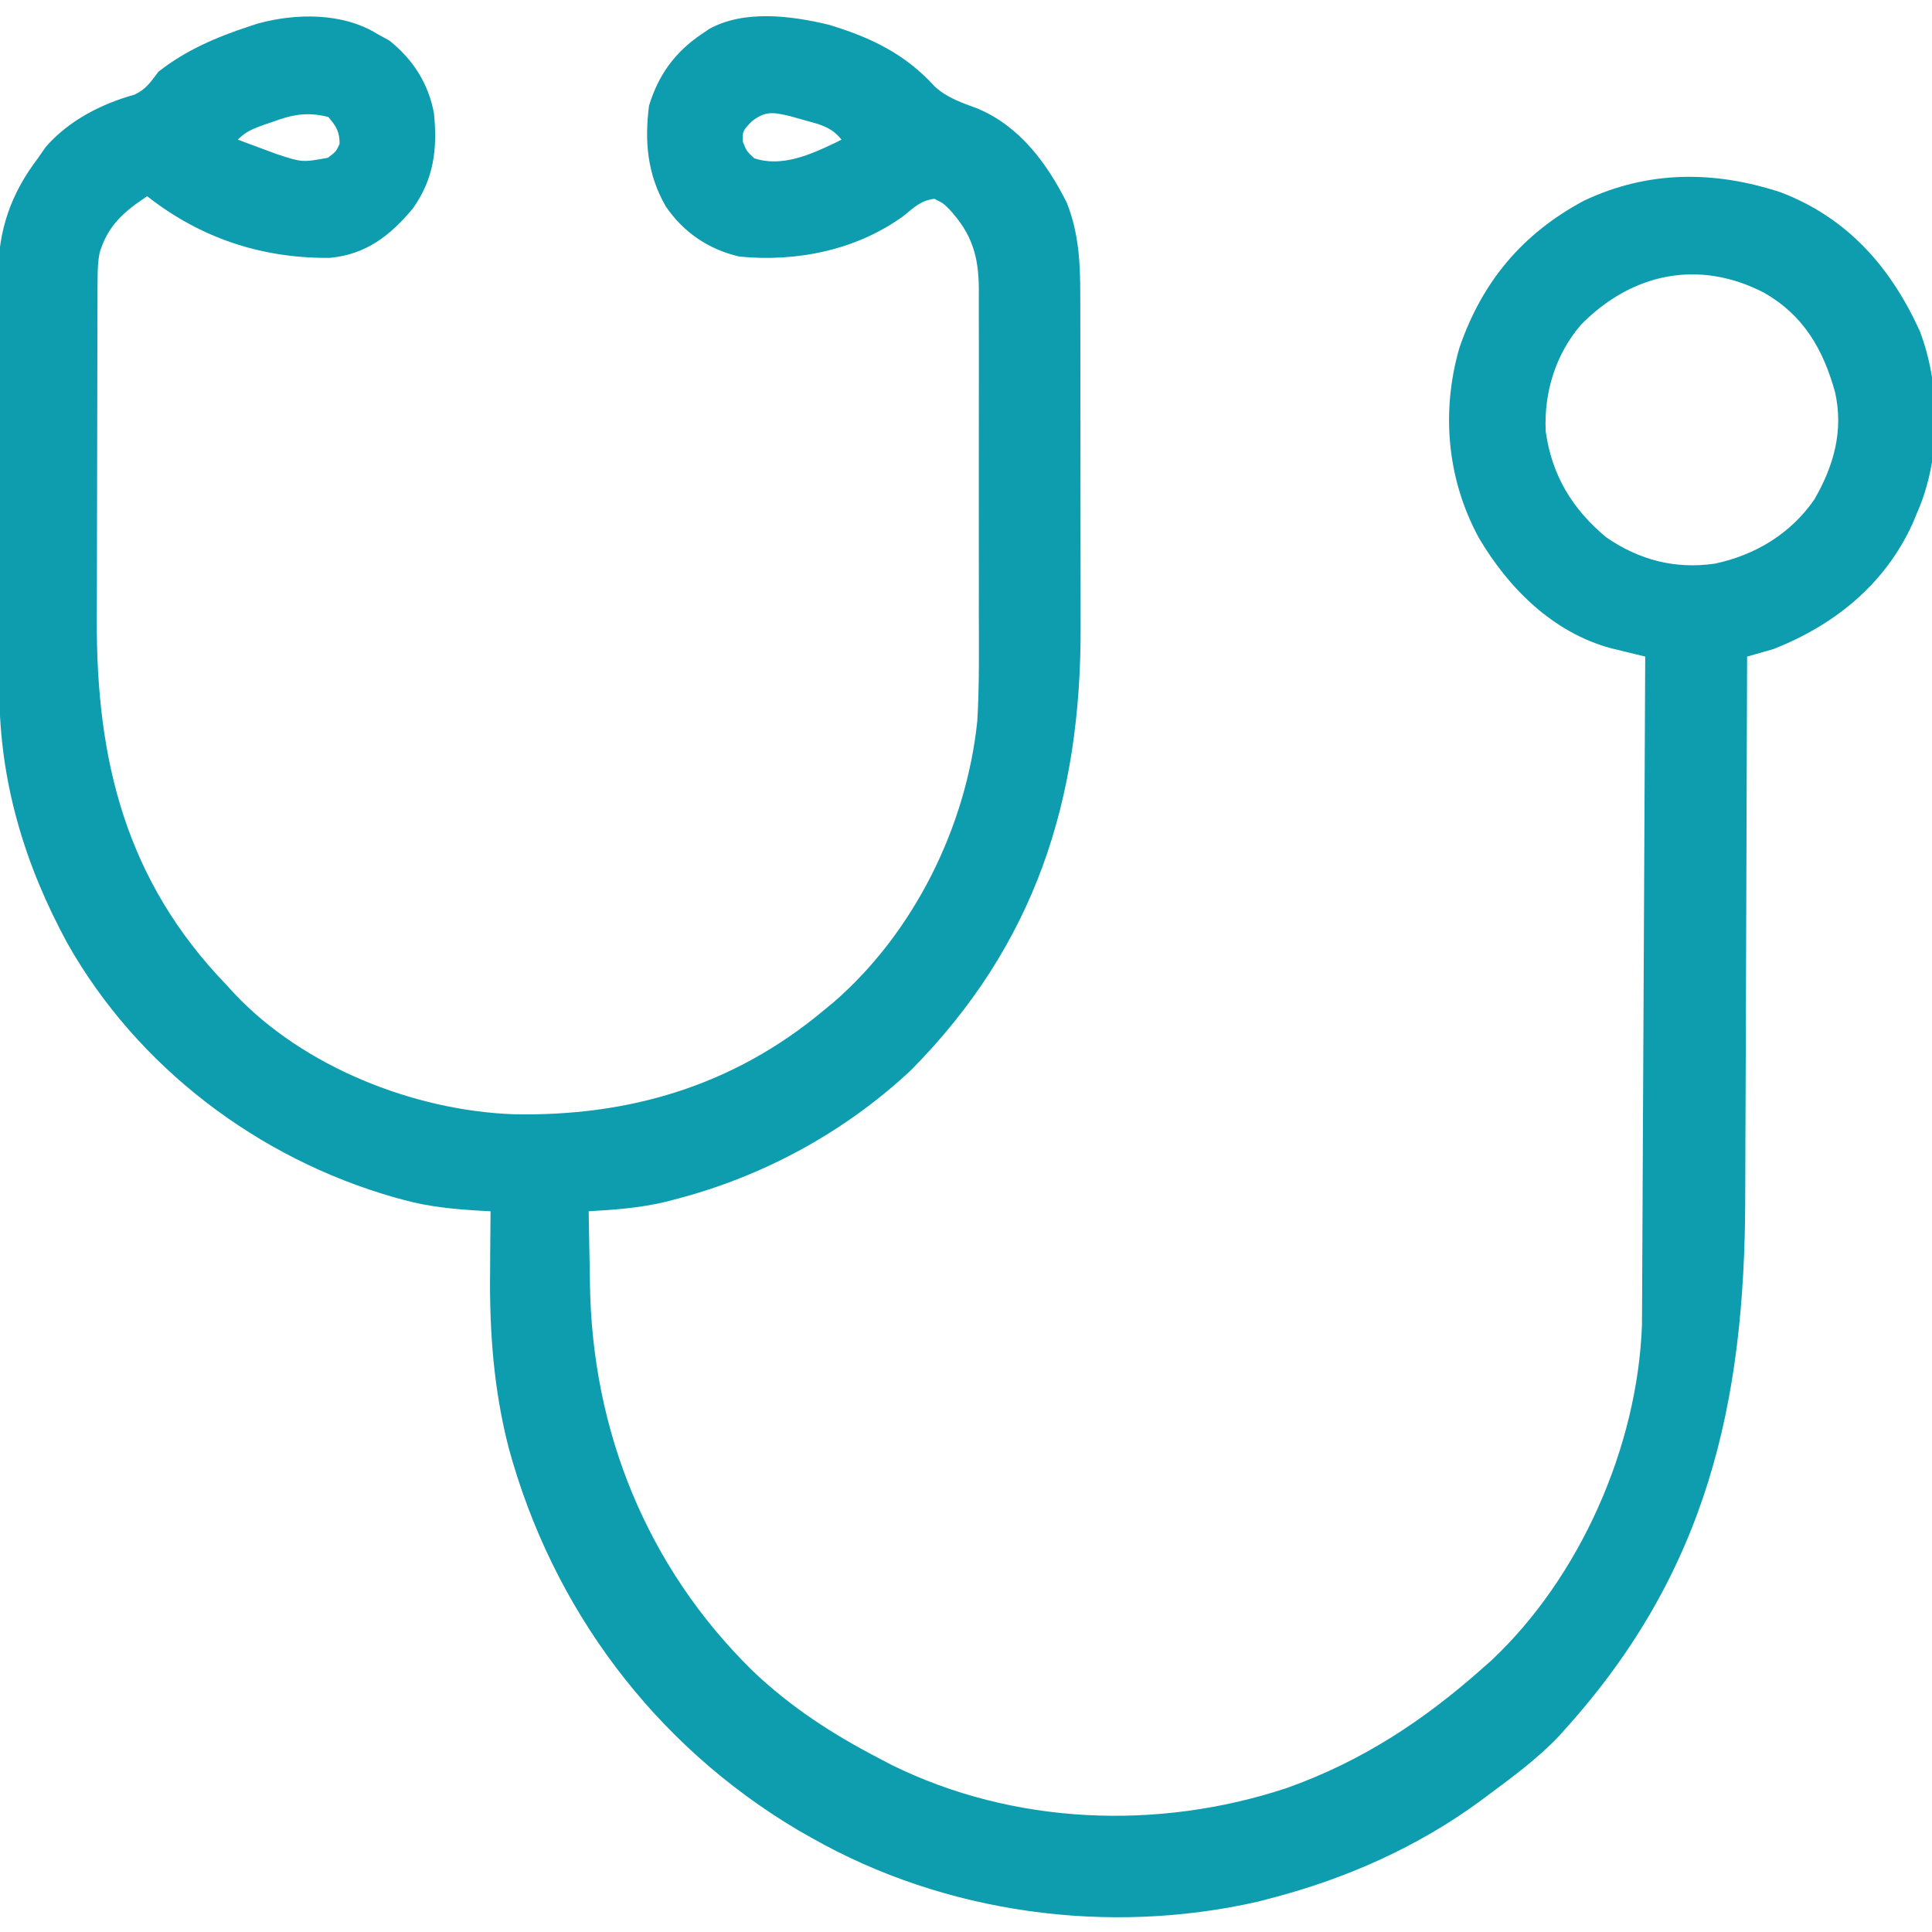 <svg xmlns="http://www.w3.org/2000/svg" width="64" height="64" viewBox="0 0 64 64" fill="none"><g clip-path="url(#clip0_340_1600)"><path d="M12.5 1.125C12.632 1.197 12.763 1.27 12.899 1.344C13.681 1.97 14.191 2.761 14.375 3.75C14.495 4.93 14.374 5.923 13.678 6.903C12.931 7.804 12.125 8.429 10.93 8.542C8.686 8.565 6.649 7.894 4.875 6.5C4.11 7.007 3.581 7.459 3.302 8.364C3.243 8.659 3.234 8.933 3.233 9.234C3.232 9.357 3.231 9.479 3.23 9.605C3.23 9.805 3.23 9.805 3.23 10.01C3.229 10.151 3.229 10.293 3.228 10.438C3.226 10.907 3.225 11.376 3.225 11.845C3.224 12.172 3.223 12.499 3.223 12.826C3.221 13.425 3.221 14.025 3.22 14.624C3.22 15.501 3.218 16.377 3.214 17.253C3.211 18.017 3.21 18.78 3.21 19.543C3.209 19.865 3.208 20.188 3.207 20.51C3.184 25.195 4.173 29.177 7.5 32.625C7.626 32.763 7.626 32.763 7.754 32.903C10.04 35.339 13.703 36.786 16.995 36.91C20.817 36.994 24.279 35.972 27.25 33.5C27.367 33.404 27.483 33.308 27.604 33.209C30.277 30.898 32.016 27.373 32.375 23.875C32.443 22.697 32.428 21.515 32.425 20.335C32.425 19.996 32.425 19.656 32.426 19.317C32.427 18.609 32.426 17.902 32.424 17.194C32.422 16.378 32.423 15.562 32.425 14.747C32.426 14.042 32.427 13.337 32.426 12.633C32.425 12.213 32.425 11.794 32.426 11.375C32.427 10.909 32.426 10.443 32.424 9.977C32.425 9.771 32.425 9.771 32.426 9.561C32.417 8.474 32.192 7.737 31.442 6.926C31.246 6.733 31.246 6.733 30.953 6.586C30.499 6.64 30.278 6.872 29.927 7.156C28.373 8.286 26.388 8.685 24.5 8.5C23.483 8.269 22.641 7.701 22.054 6.836C21.448 5.785 21.345 4.697 21.5 3.5C21.811 2.481 22.366 1.715 23.25 1.125C23.329 1.071 23.408 1.017 23.489 0.962C24.649 0.315 26.222 0.522 27.461 0.821C28.85 1.243 29.977 1.78 30.966 2.867C31.387 3.25 31.857 3.4 32.384 3.596C33.782 4.184 34.684 5.41 35.342 6.722C35.737 7.731 35.787 8.7 35.785 9.775C35.785 9.998 35.785 9.998 35.786 10.225C35.788 10.631 35.788 11.036 35.788 11.441C35.788 11.782 35.788 12.123 35.789 12.463C35.79 13.269 35.79 14.075 35.79 14.88C35.789 15.705 35.79 16.53 35.793 17.355C35.795 18.068 35.796 18.781 35.796 19.494C35.795 19.918 35.796 20.341 35.797 20.765C35.816 26.506 34.286 31.298 30.181 35.447C27.976 37.512 25.262 38.983 22.344 39.735C22.247 39.76 22.149 39.785 22.049 39.812C21.207 40.014 20.363 40.075 19.5 40.125C19.509 40.727 19.52 41.329 19.533 41.931C19.537 42.135 19.541 42.339 19.543 42.542C19.614 47.413 21.433 51.911 24.924 55.342C26.187 56.547 27.579 57.448 29.125 58.25C29.257 58.32 29.389 58.389 29.526 58.461C33.578 60.461 38.357 60.642 42.618 59.233C45.105 58.351 47.165 56.995 49.125 55.25C49.215 55.171 49.304 55.092 49.397 55.011C52.341 52.249 54.246 47.922 54.392 43.899C54.394 43.731 54.395 43.564 54.395 43.396C54.396 43.256 54.396 43.256 54.397 43.114C54.399 42.804 54.4 42.494 54.401 42.185C54.402 41.962 54.403 41.739 54.404 41.516C54.408 40.912 54.41 40.309 54.413 39.705C54.416 39.074 54.419 38.442 54.422 37.811C54.429 36.616 54.434 35.421 54.44 34.227C54.446 32.866 54.453 31.505 54.46 30.145C54.474 27.346 54.487 24.548 54.5 21.75C54.397 21.725 54.294 21.7 54.188 21.674C54.053 21.641 53.917 21.608 53.778 21.574C53.644 21.541 53.51 21.509 53.372 21.475C51.445 20.959 49.962 19.478 48.98 17.801C47.935 15.867 47.734 13.637 48.344 11.524C49.093 9.339 50.424 7.743 52.469 6.649C54.598 5.641 56.798 5.648 59 6.375C61.211 7.224 62.636 8.857 63.597 10.97C64.297 12.818 64.308 15.186 63.5 17C63.455 17.109 63.41 17.218 63.363 17.331C62.448 19.351 60.778 20.702 58.75 21.5C58.459 21.585 58.167 21.668 57.875 21.75C57.875 21.919 57.875 21.919 57.874 22.092C57.867 24.848 57.857 27.604 57.846 30.36C57.84 31.693 57.835 33.025 57.832 34.358C57.829 35.521 57.825 36.684 57.819 37.847C57.816 38.462 57.814 39.076 57.813 39.691C57.803 46.513 56.529 52.071 51.875 57.25C51.762 57.377 51.762 57.377 51.647 57.506C50.933 58.261 50.082 58.882 49.25 59.5C49.179 59.554 49.107 59.607 49.033 59.662C46.974 61.175 44.593 62.233 42.125 62.875C41.975 62.915 41.825 62.954 41.671 62.994C36.711 64.126 31.301 63.393 26.875 60.875C26.735 60.796 26.594 60.716 26.449 60.634C21.675 57.804 18.297 53.287 16.845 47.942C16.352 46.008 16.212 44.111 16.235 42.125C16.236 41.93 16.237 41.734 16.238 41.538C16.241 41.067 16.245 40.596 16.25 40.125C16.137 40.119 16.024 40.113 15.908 40.107C15.031 40.053 14.199 39.979 13.352 39.742C13.204 39.702 13.204 39.702 13.052 39.661C8.544 38.373 4.55 35.348 2.236 31.254C0.811 28.638 -0.015 25.885 -0.022 22.899C-0.023 22.739 -0.024 22.579 -0.024 22.414C-0.027 21.886 -0.028 21.359 -0.03 20.831C-0.03 20.648 -0.031 20.466 -0.031 20.283C-0.034 19.425 -0.035 18.567 -0.036 17.709C-0.038 16.722 -0.041 15.736 -0.046 14.749C-0.05 13.984 -0.052 13.219 -0.052 12.454C-0.052 11.998 -0.053 11.542 -0.057 11.086C-0.06 10.577 -0.059 10.067 -0.059 9.558C-0.06 9.409 -0.062 9.26 -0.063 9.107C-0.054 7.621 0.353 6.431 1.25 5.25C1.338 5.124 1.425 4.998 1.516 4.867C2.273 3.996 3.358 3.44 4.453 3.136C4.84 2.959 4.994 2.71 5.25 2.375C6.151 1.665 7.168 1.231 8.25 0.875C8.343 0.844 8.437 0.813 8.533 0.782C9.814 0.43 11.355 0.416 12.5 1.125ZM9.024 4.039C8.94 4.068 8.857 4.096 8.771 4.125C8.406 4.253 8.152 4.349 7.875 4.625C8.148 4.728 8.422 4.829 8.695 4.93C8.848 4.987 9 5.043 9.157 5.101C10.01 5.382 10.01 5.382 10.86 5.227C11.131 5.023 11.131 5.023 11.25 4.766C11.25 4.36 11.139 4.181 10.875 3.875C10.165 3.697 9.687 3.796 9.024 4.039ZM24.899 4.024C24.595 4.344 24.595 4.344 24.61 4.703C24.736 5.012 24.736 5.012 24.985 5.242C25.889 5.55 26.854 5.121 27.677 4.726C27.743 4.693 27.808 4.659 27.875 4.625C27.541 4.198 27.144 4.117 26.633 3.977C26.48 3.934 26.326 3.891 26.169 3.846C25.61 3.718 25.362 3.663 24.899 4.024ZM52.379 10.75C51.532 11.73 51.146 12.99 51.202 14.28C51.406 15.751 52.081 16.858 53.209 17.8C54.306 18.555 55.496 18.861 56.805 18.672C58.143 18.389 59.32 17.68 60.103 16.545C60.748 15.428 61.075 14.271 60.789 12.991C60.392 11.564 59.742 10.441 58.434 9.695C56.274 8.582 54.068 9.041 52.379 10.75Z" fill="#0E9CAF"></path></g><defs><clipPath id="clip0_340_1600"><rect width="64" height="64" fill="white"></rect></clipPath></defs></svg>